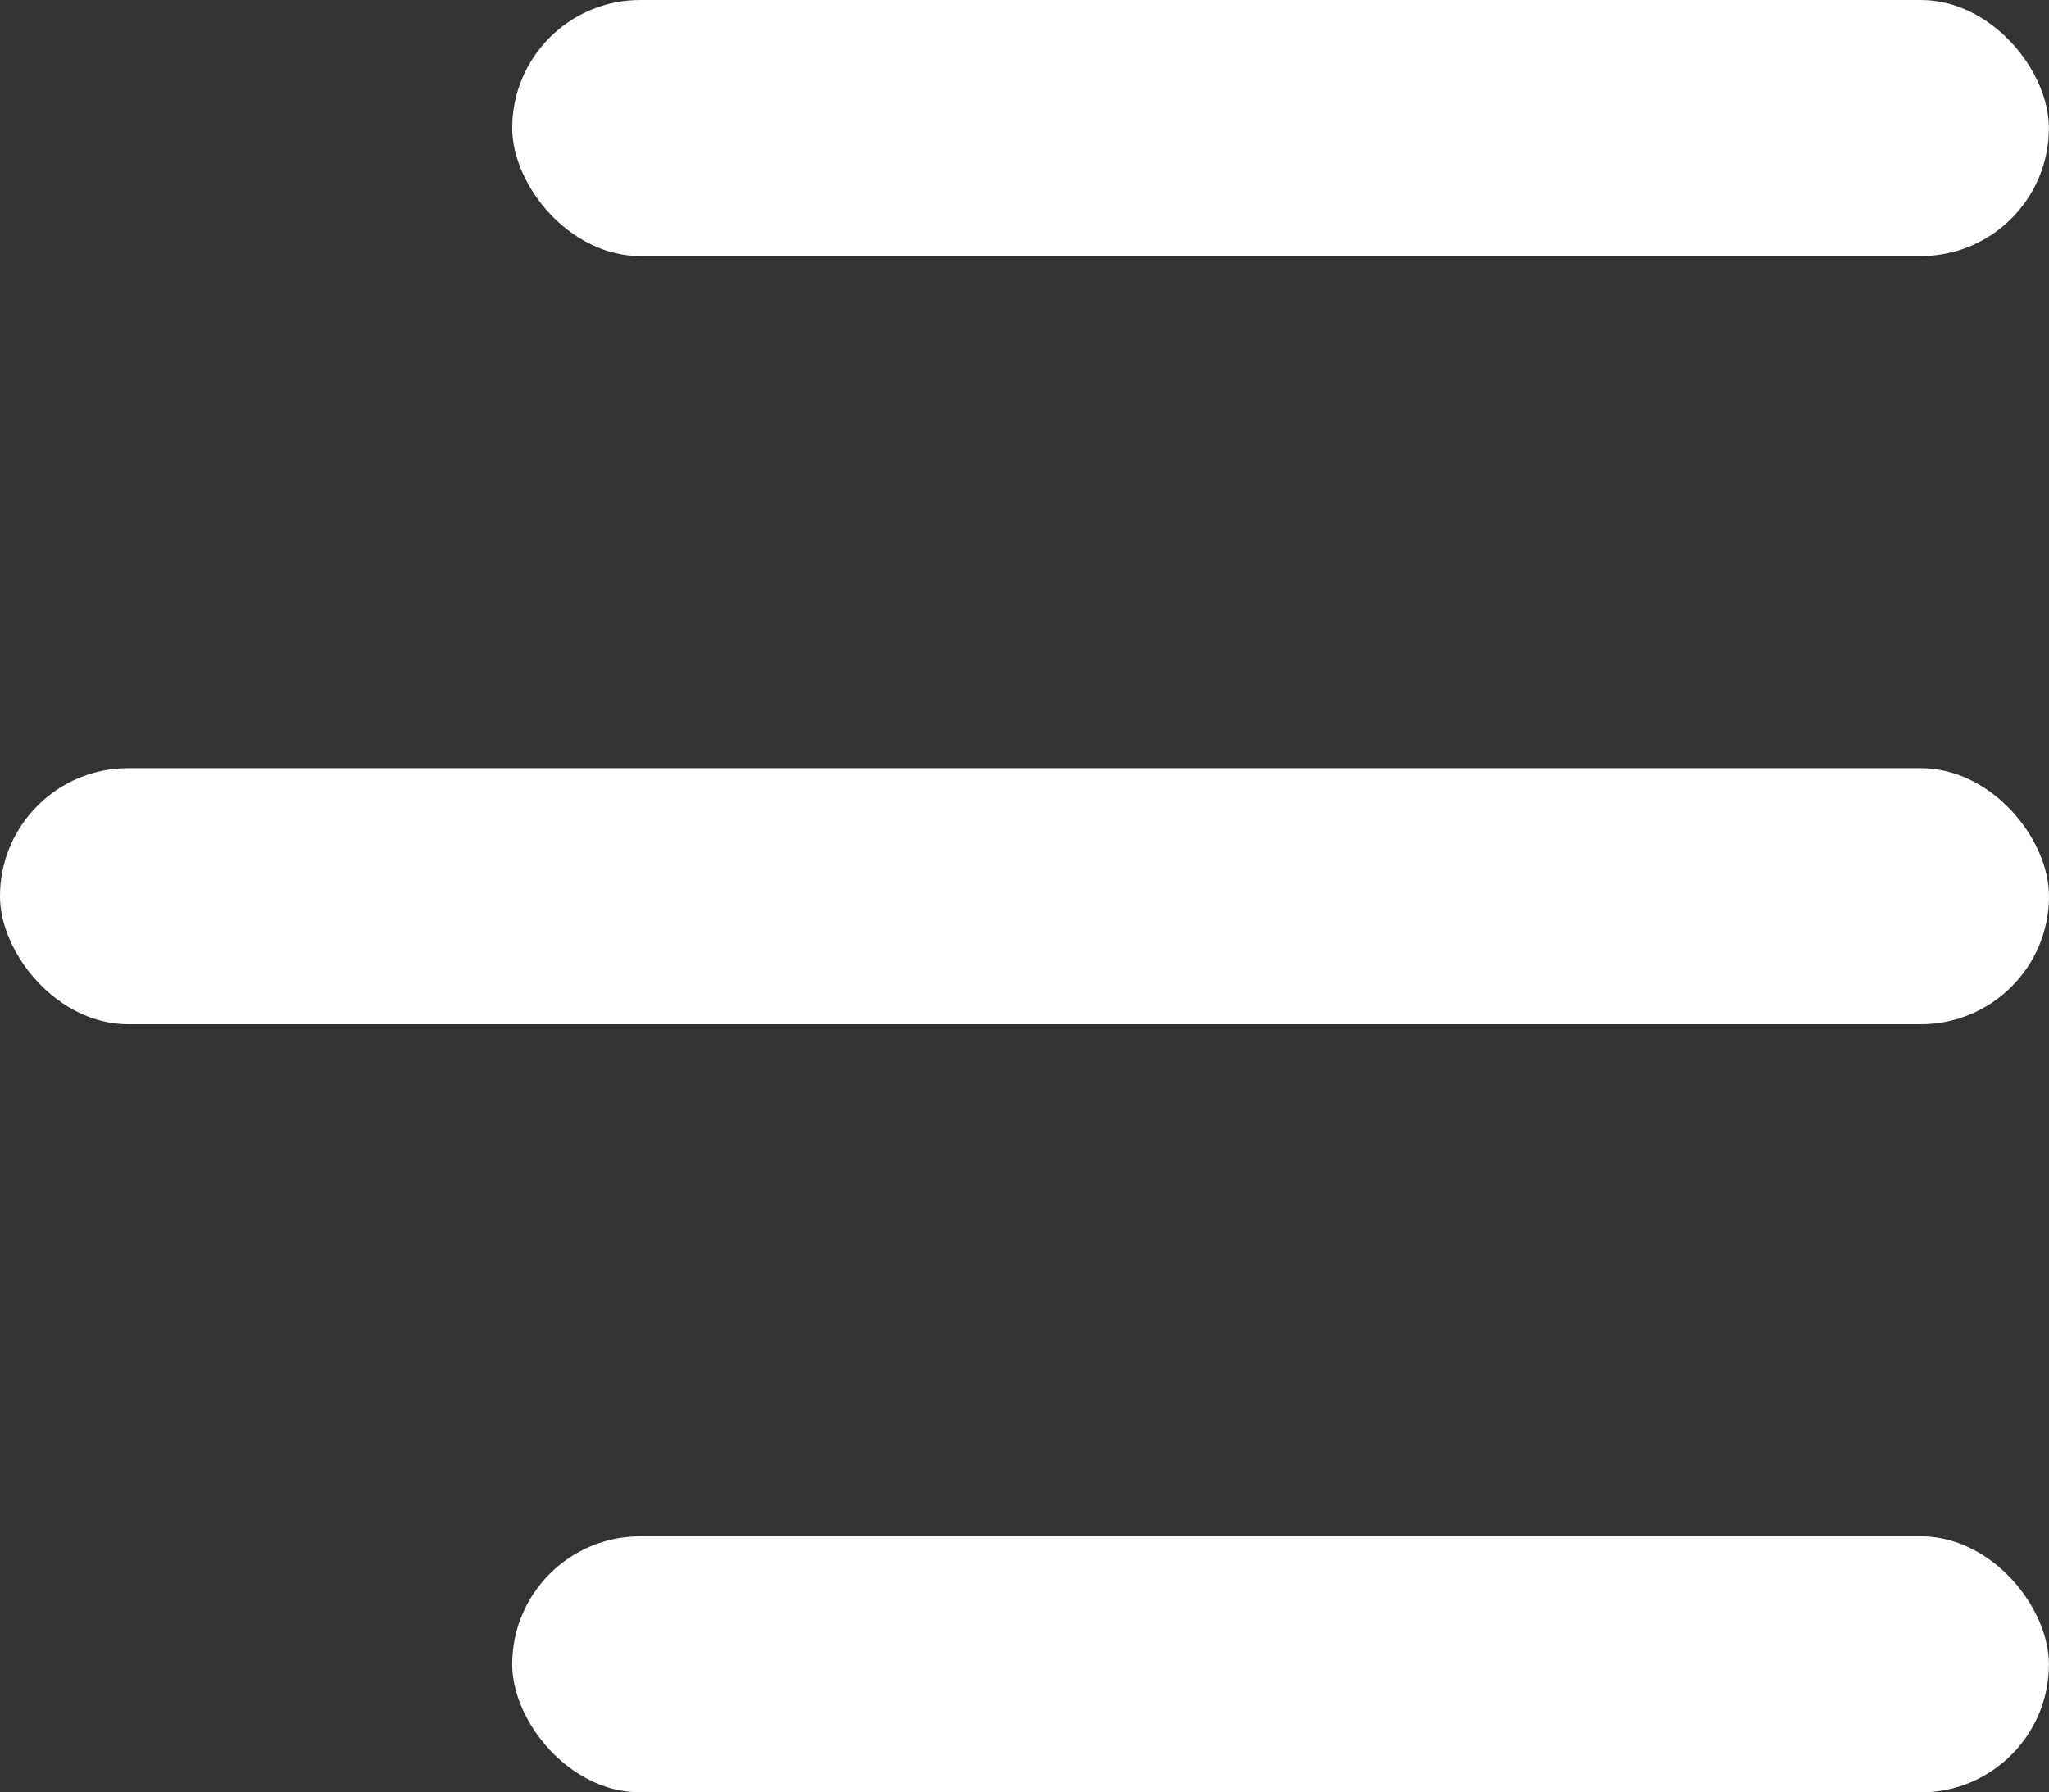 <svg xmlns="http://www.w3.org/2000/svg" width="18.286" height="16" viewBox="0 0 18.286 16"><rect x="0" y="0" width="18.286" height="16" fill="#333333" stroke="none"/><g transform="translate(-315 -67)"><rect width="13.714" height="2.286" rx="1.143" transform="translate(319.571 67)" fill="#fff"/><rect width="18.286" height="2.286" rx="1.143" transform="translate(315 73.857)" fill="#fff"/><rect width="13.714" height="2.286" rx="1.143" transform="translate(319.571 80.714)" fill="#fff"/></g></svg>